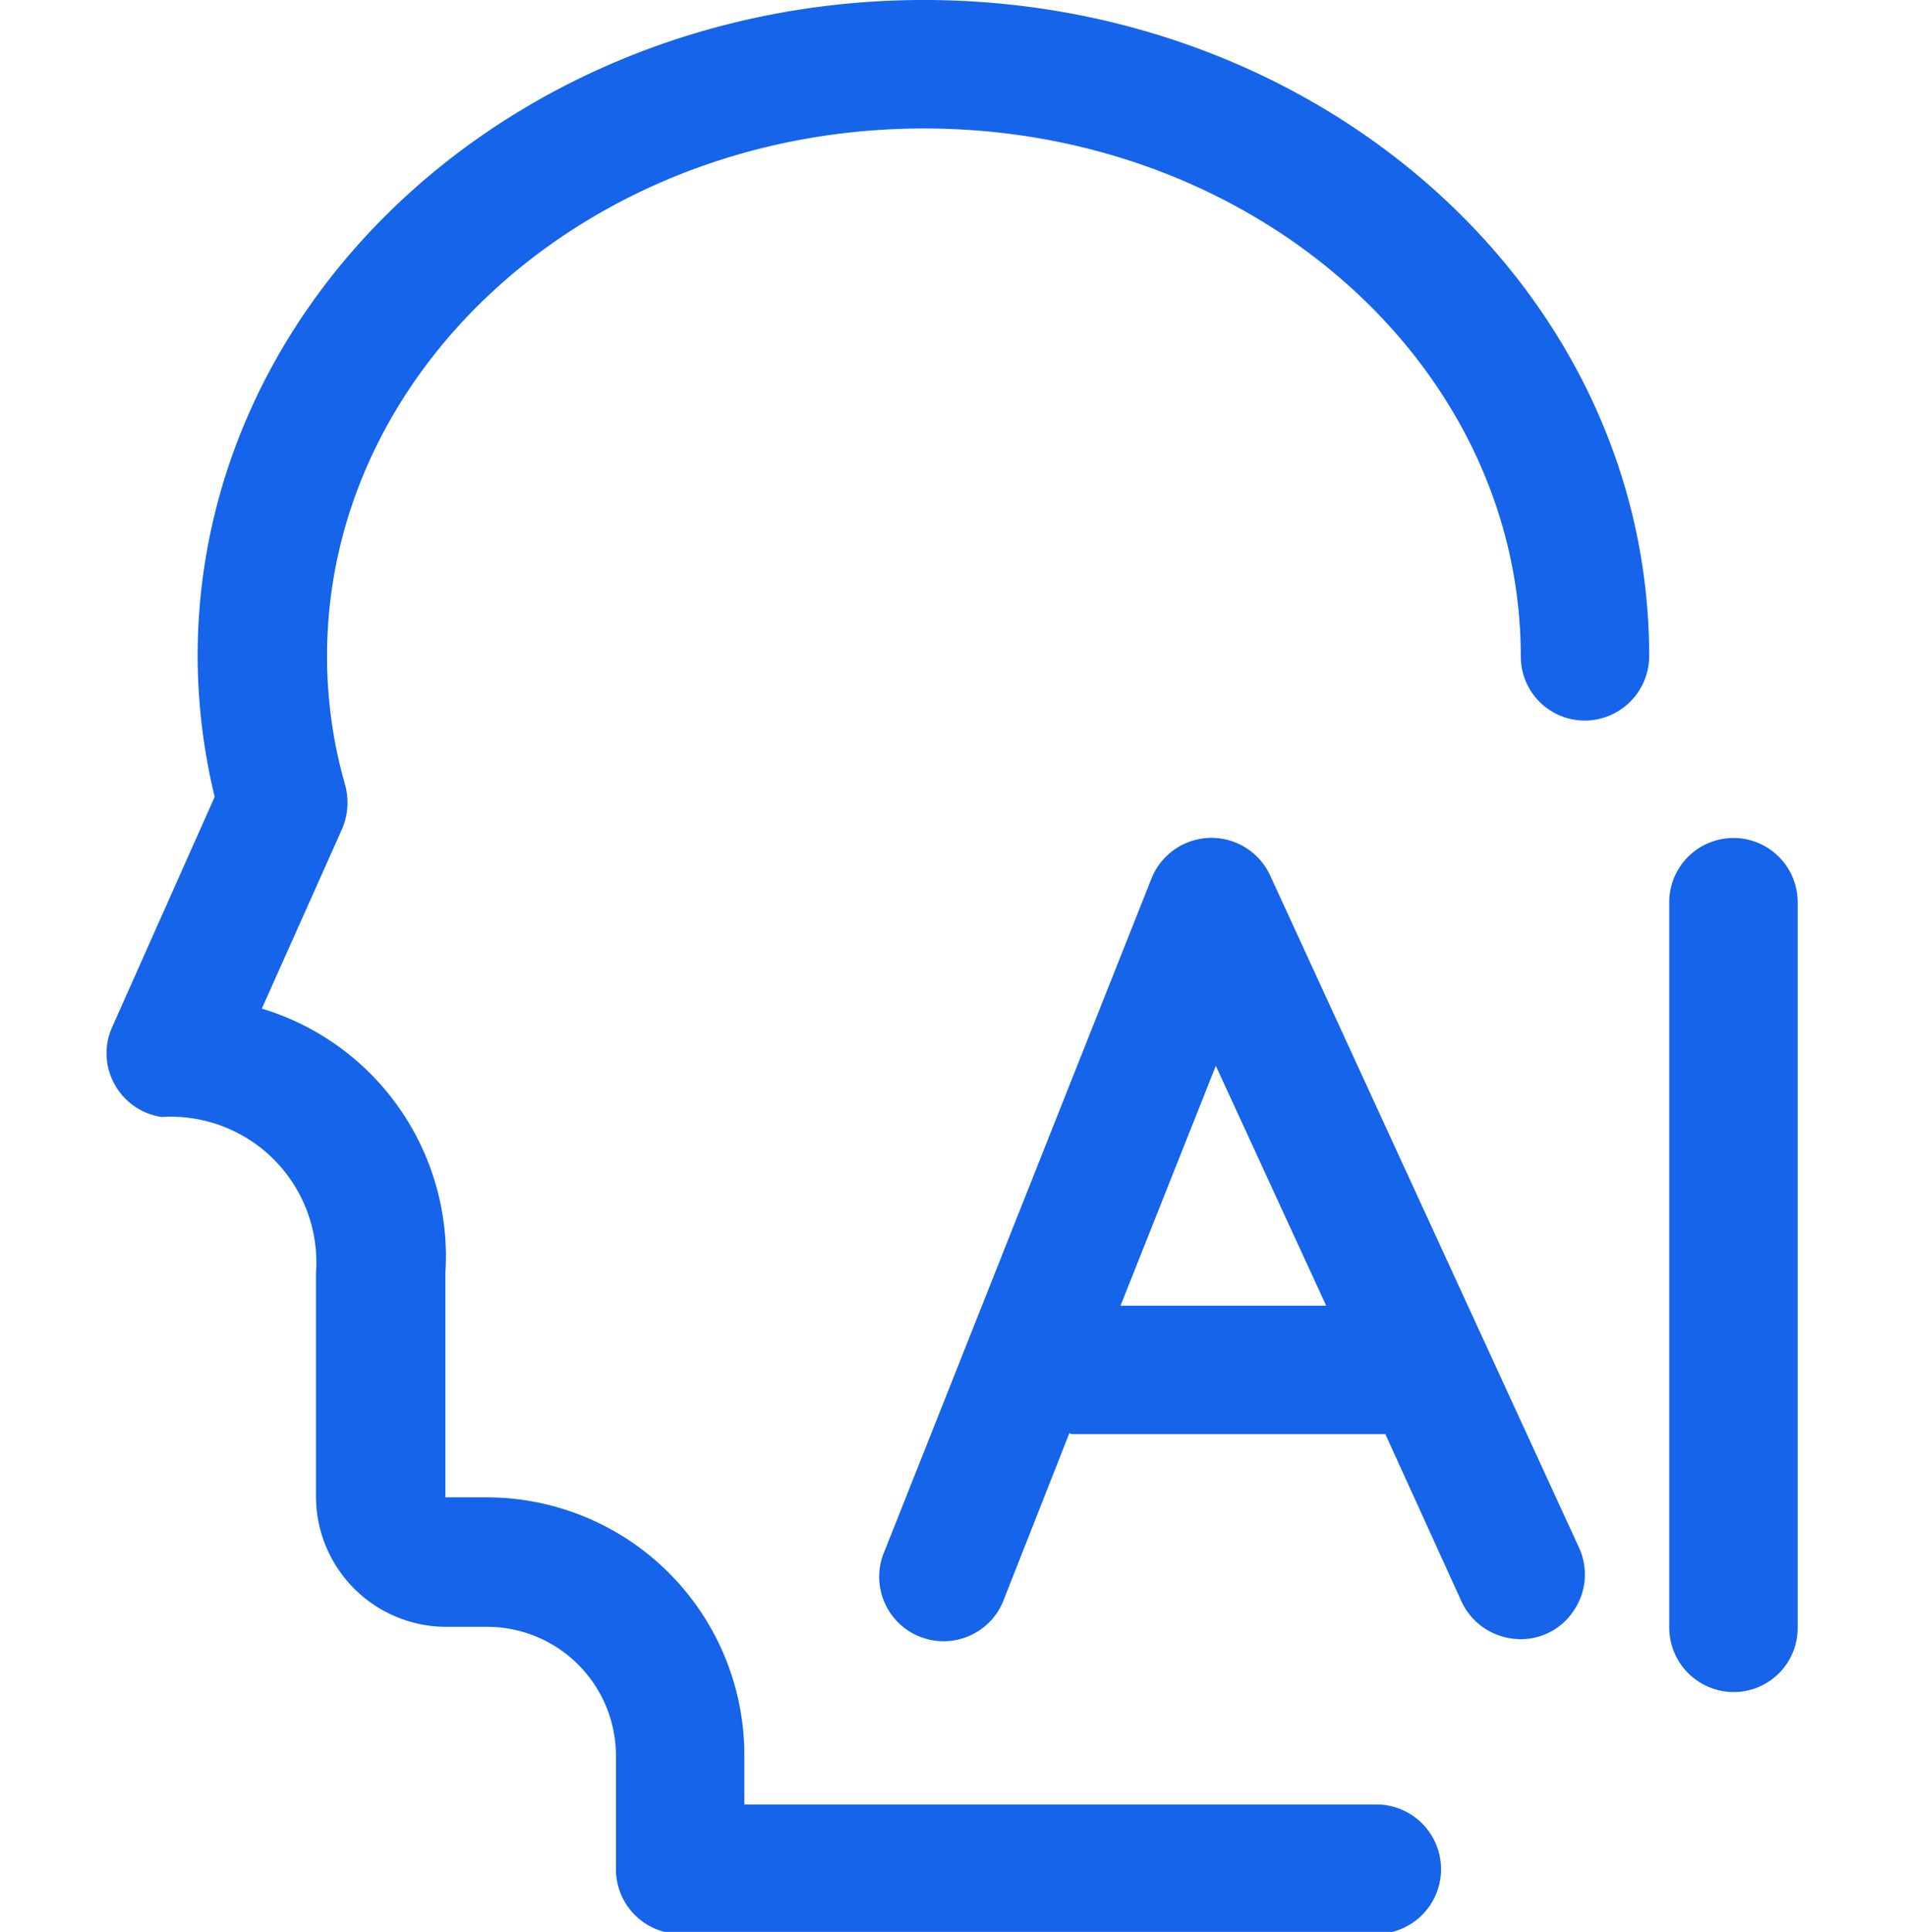 <svg xmlns="http://www.w3.org/2000/svg" width="19" height="19.25" viewBox="0 0 19 19.25">
  <defs>
    <style>
      .cls-1 {
        fill: #1564ea;
        fill-rule: evenodd;
      }
    </style>
  </defs>
  <path id="形状_610" data-name="形状 610" class="cls-1" d="M1055.25,2823.45a0.644,0.644,0,0,1-.64-0.64v-7.23a0.64,0.64,0,0,1,1.28,0v7.23A0.638,0.638,0,0,1,1055.25,2823.45Zm-1.48-9.68a0.638,0.638,0,0,1-.64-0.64c0-2.89-2.65-5.26-5.95-5.26s-5.95,2.37-5.95,5.26a4.655,4.655,0,0,0,.18,1.28,0.668,0.668,0,0,1-.03.44l-0.8,1.79a2.578,2.578,0,0,1,1.83,2.63v2.24h0.41a2.569,2.569,0,0,1,2.57,2.57v0.49h6.3a0.645,0.645,0,0,1,0,1.29h-6.94a0.644,0.644,0,0,1-.64-0.64v-1.14a1.285,1.285,0,0,0-1.29-1.28h-0.41a1.3,1.3,0,0,1-1.29-1.29v-2.24a1.451,1.451,0,0,0-1.54-1.55,0.644,0.644,0,0,1-.47-0.33,0.634,0.634,0,0,1-.02-0.57l1.02-2.29a6.026,6.026,0,0,1-.17-1.4c0-3.63,3.26-6.54,7.24-6.54s7.23,2.91,7.23,6.54A0.644,0.644,0,0,1,1053.77,2813.77Zm-5.1,7.11a0.076,0.076,0,0,1-.04-0.01l-0.65,1.65a0.642,0.642,0,1,1-1.19-.48l2.66-6.7a0.644,0.644,0,0,1,1.18-.03l3.08,6.7a0.64,0.64,0,0,1-.06.64,0.63,0.63,0,0,1-.58.27,0.648,0.648,0,0,1-.53-0.37l-0.76-1.67h-3.11Zm1.42-3.67-0.95,2.39h2.05Z" transform="translate(-1037.97 -2806.59)"/>
</svg>
